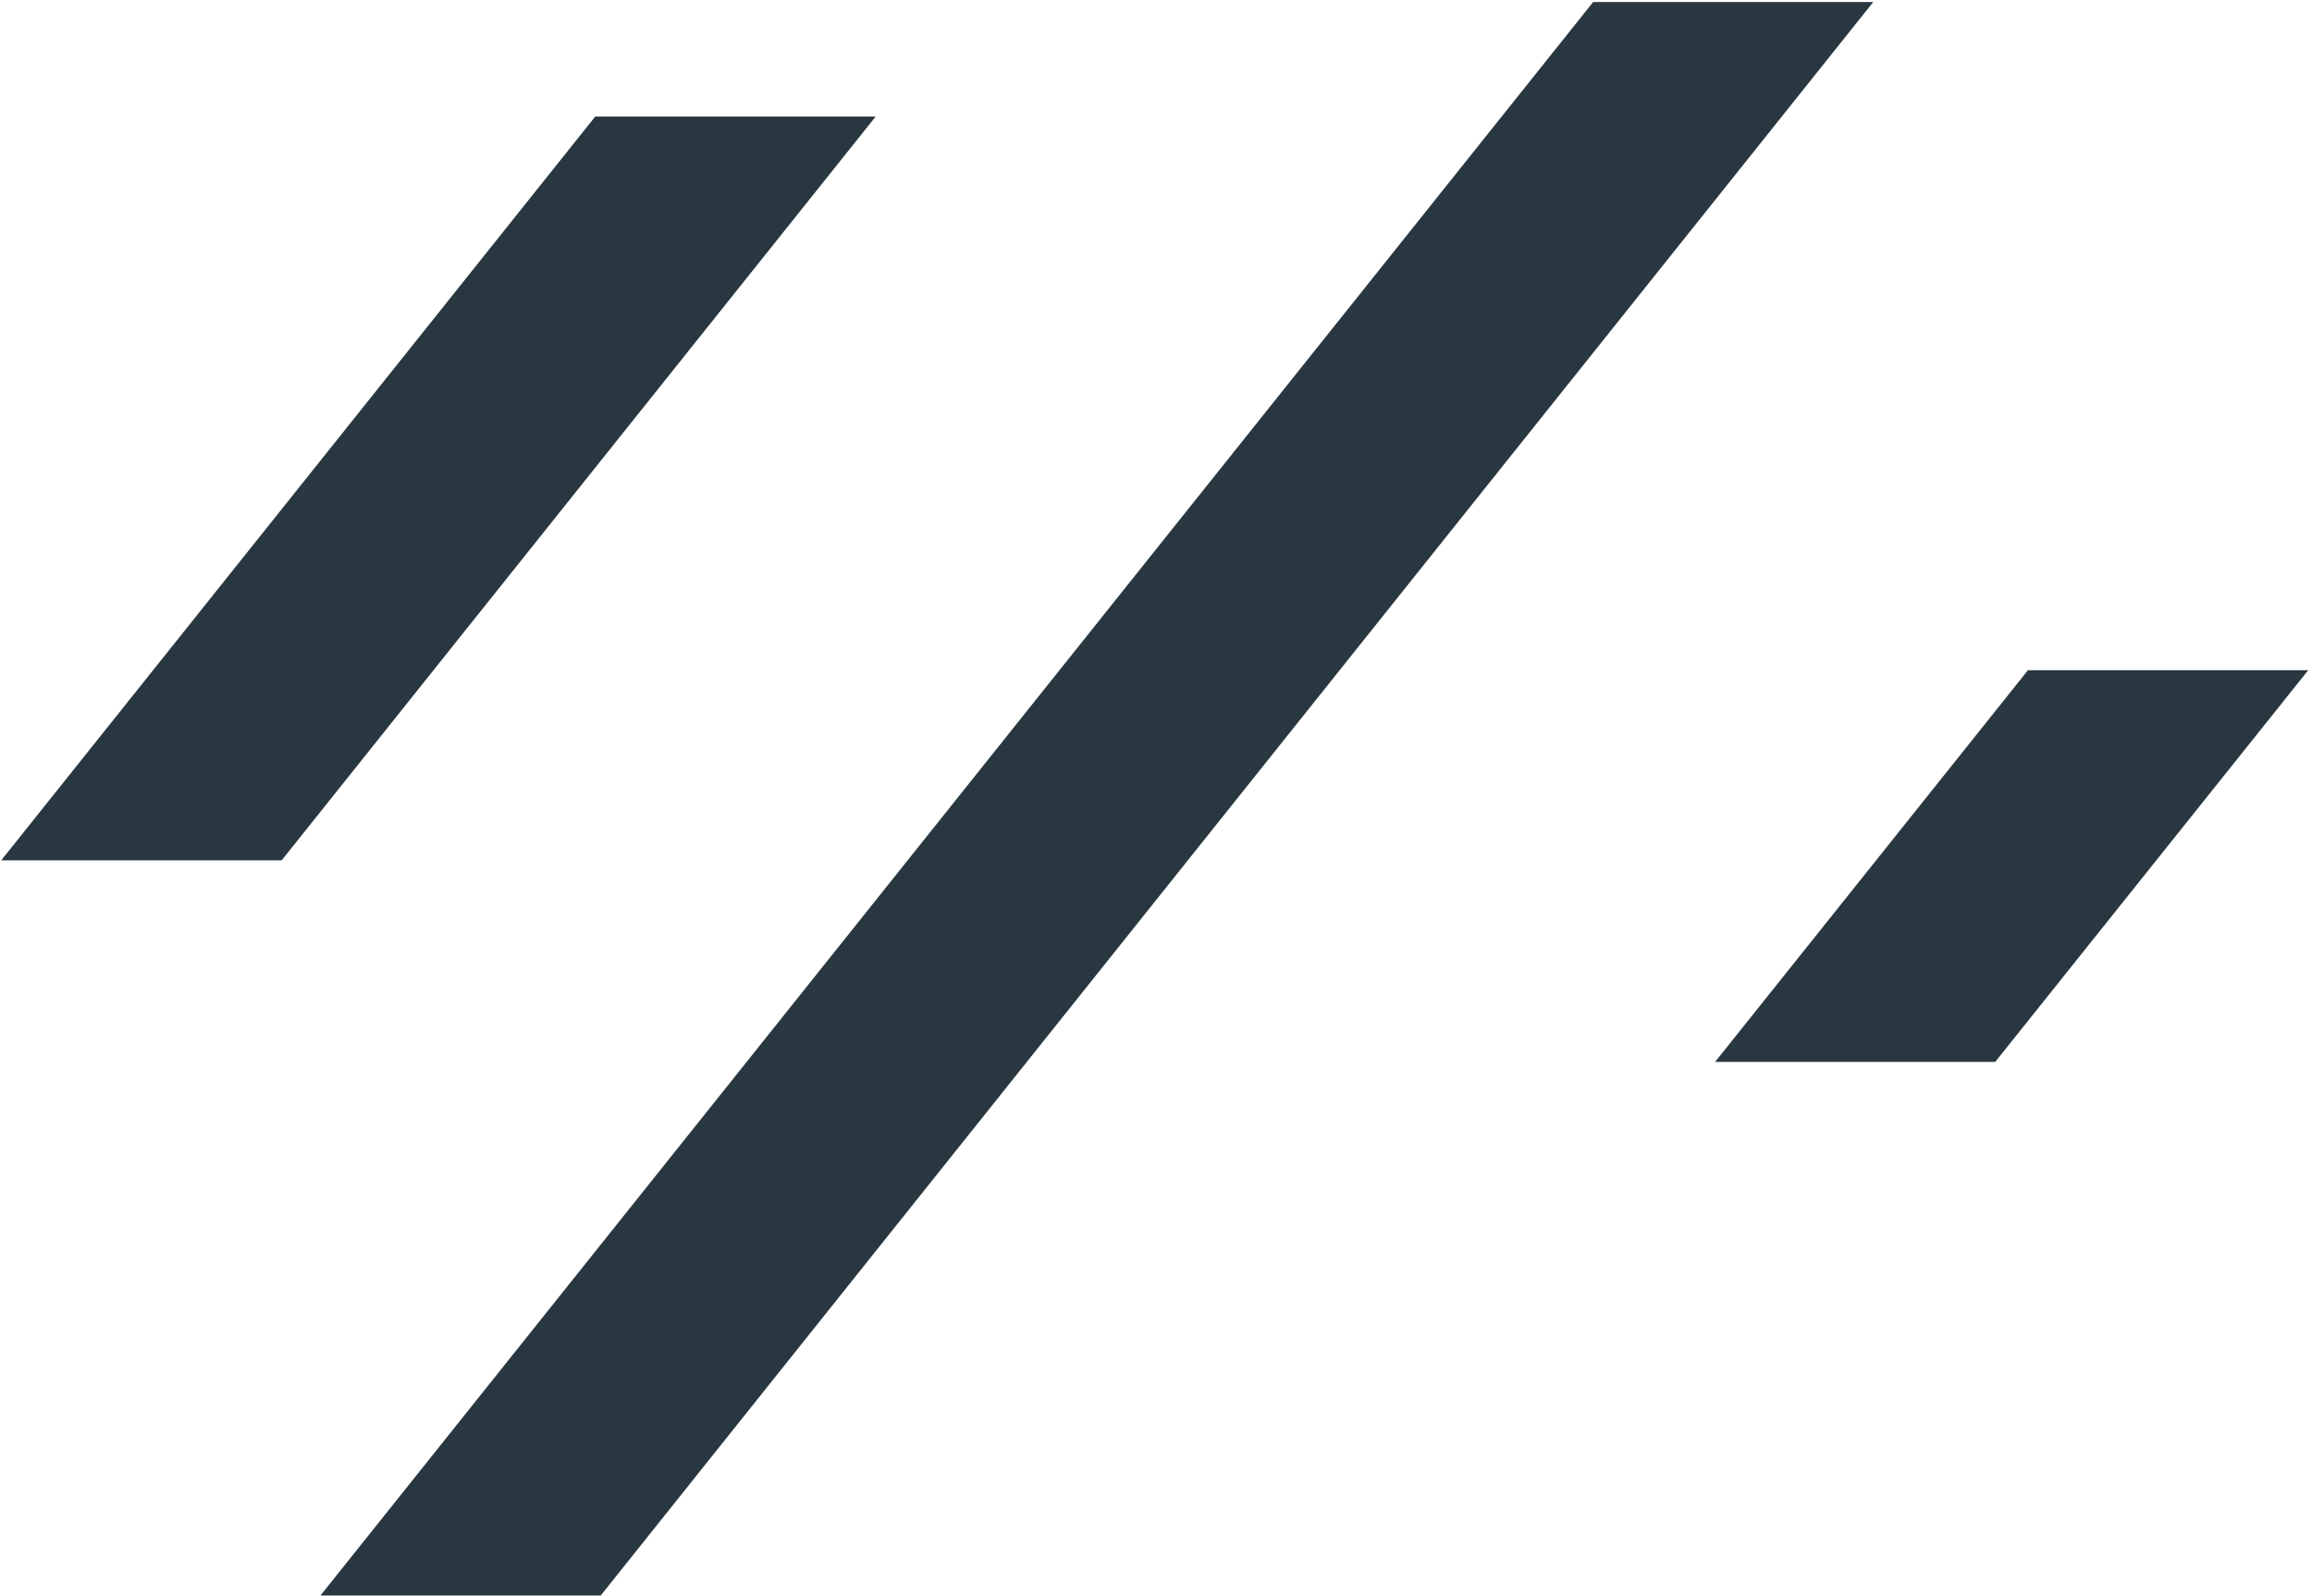 <svg width="604" height="417" viewBox="0 0 604 417" fill="none" xmlns="http://www.w3.org/2000/svg">
<path d="M448.062 277.458H521.238L603.018 175.108H529.798L448.062 277.458Z" fill="#293740"/>
<path d="M155.493 30.463L0.318 224.787H73.538L73.582 224.737V224.787L228.757 30.463H155.537L155.493 30.512V30.463Z" fill="#293740"/>
<path d="M416.196 0.536L83.723 416.866H156.942L489.372 0.536H416.196Z" fill="#293740"/>
</svg>
